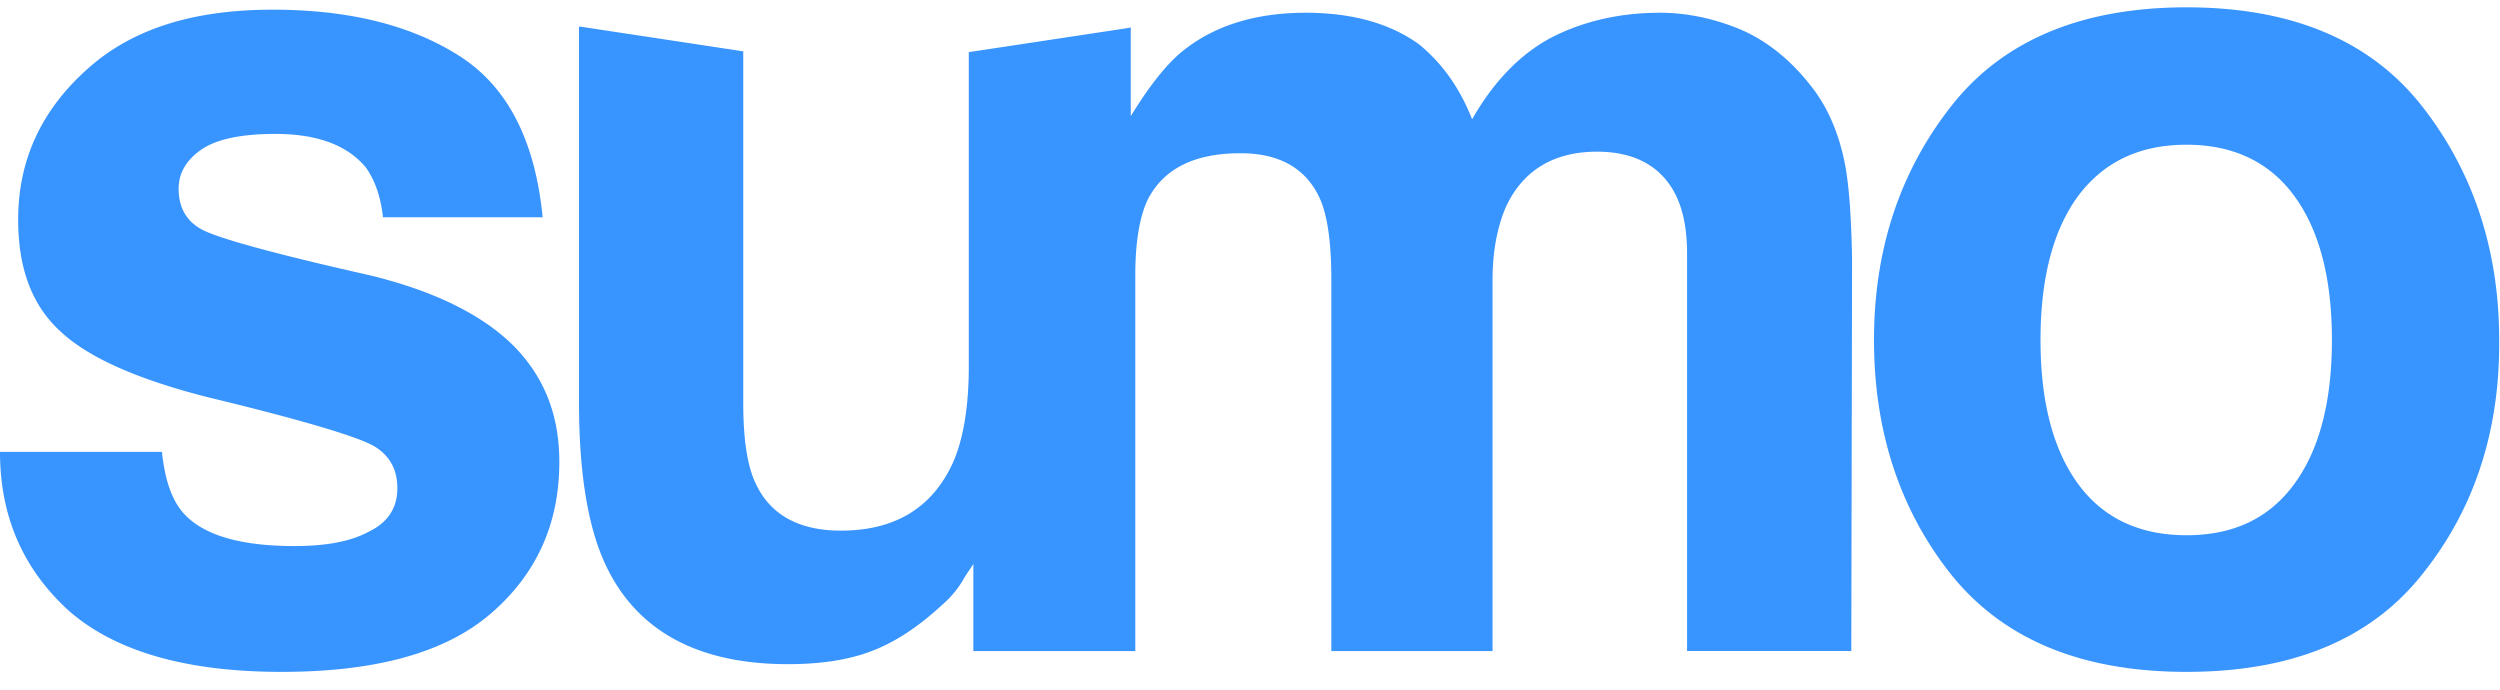 <svg xmlns="http://www.w3.org/2000/svg" width="116" height="32" viewBox="0 0 116 32"><path d="M85.62 7.683c-.281-1.469-.808-2.722-1.616-3.725-.983-1.253-2.107-2.113-3.301-2.614-1.23-.501-2.458-.752-3.688-.752-1.86 0-3.582.394-5.092 1.182-1.44.788-2.634 2.04-3.617 3.76-.562-1.433-1.37-2.579-2.458-3.474-1.335-.967-3.09-1.468-5.268-1.468-2.283 0-4.144.573-5.584 1.683-.808.609-1.65 1.683-2.529 3.116V1.272l-.175.036-7.094 1.074-.246.036v14.575c0 1.863-.246 3.367-.737 4.477-.949 2.077-2.67 3.151-5.198 3.151-1.967 0-3.301-.752-3.968-2.22-.387-.824-.562-2.077-.562-3.724V2.382l-7.55-1.145h-.071v17.44c0 3.294.421 5.8 1.229 7.52 1.44 3.08 4.285 4.62 8.464 4.62 1.44 0 2.739-.18 3.792-.574 1.09-.393 2.213-1.11 3.372-2.184a4.59 4.59 0 0 0 .983-1.182c.21-.358.387-.573.457-.716v4.047h7.515v-17.44c0-1.576.21-2.758.597-3.546.738-1.396 2.142-2.112 4.285-2.112 1.826 0 3.055.716 3.687 2.112.351.788.527 2.042.527 3.76v17.226h7.48V12.983c0-1.29.21-2.4.597-3.33.773-1.72 2.213-2.615 4.25-2.615 1.756 0 2.985.68 3.652 2.005.351.717.527 1.612.527 2.722v18.443h7.62l.036-18.228c-.035-1.898-.14-3.33-.316-4.297m26.76 18.979c-2.388 3.008-6.04 4.513-10.922 4.513-4.881 0-8.499-1.505-10.922-4.513-2.388-3.008-3.582-6.66-3.582-10.886 0-4.19 1.194-7.807 3.582-10.85C92.924 1.88 96.576.34 101.458.34c4.882 0 8.534 1.54 10.922 4.584 2.388 3.044 3.582 6.697 3.582 10.85.035 4.227-1.159 7.88-3.582 10.887m-5.935-4.19c1.159-1.575 1.756-3.795 1.756-6.696 0-2.9-.597-5.121-1.756-6.697-1.159-1.576-2.845-2.363-4.987-2.363-2.177 0-3.828.787-5.022 2.363-1.159 1.576-1.756 3.796-1.756 6.697 0 2.9.597 5.12 1.756 6.696 1.16 1.576 2.845 2.364 5.022 2.364 2.178 0 3.828-.788 4.987-2.364m-98.93-1.503c.14 1.361.492 2.292 1.019 2.865.913 1.003 2.634 1.504 5.127 1.504 1.475 0 2.634-.215 3.477-.68.878-.43 1.3-1.11 1.3-2.005 0-.86-.352-1.505-1.054-1.934-.703-.43-3.301-1.218-7.761-2.292-3.231-.824-5.514-1.827-6.813-3.044C1.475 14.164.843 12.445.843 10.189c0-2.686 1.018-4.977 3.09-6.875C6.005 1.38 8.885.449 12.643.449c3.547 0 6.426.716 8.674 2.148 2.248 1.433 3.512 3.94 3.863 7.485h-7.41c-.105-.967-.386-1.755-.808-2.328-.842-1.003-2.212-1.54-4.179-1.54-1.615 0-2.774.25-3.477.752-.702.502-1.018 1.11-1.018 1.79 0 .86.351 1.505 1.089 1.899.737.394 3.3 1.11 7.761 2.113 2.95.716 5.162 1.79 6.637 3.223 1.475 1.468 2.178 3.258 2.178 5.443 0 2.865-1.054 5.193-3.16 7.019-2.108 1.826-5.339 2.722-9.729 2.722-4.46 0-7.761-.967-9.903-2.865C1.054 26.376 0 23.94 0 20.968h7.515z" fill="#3894FF"/></svg>